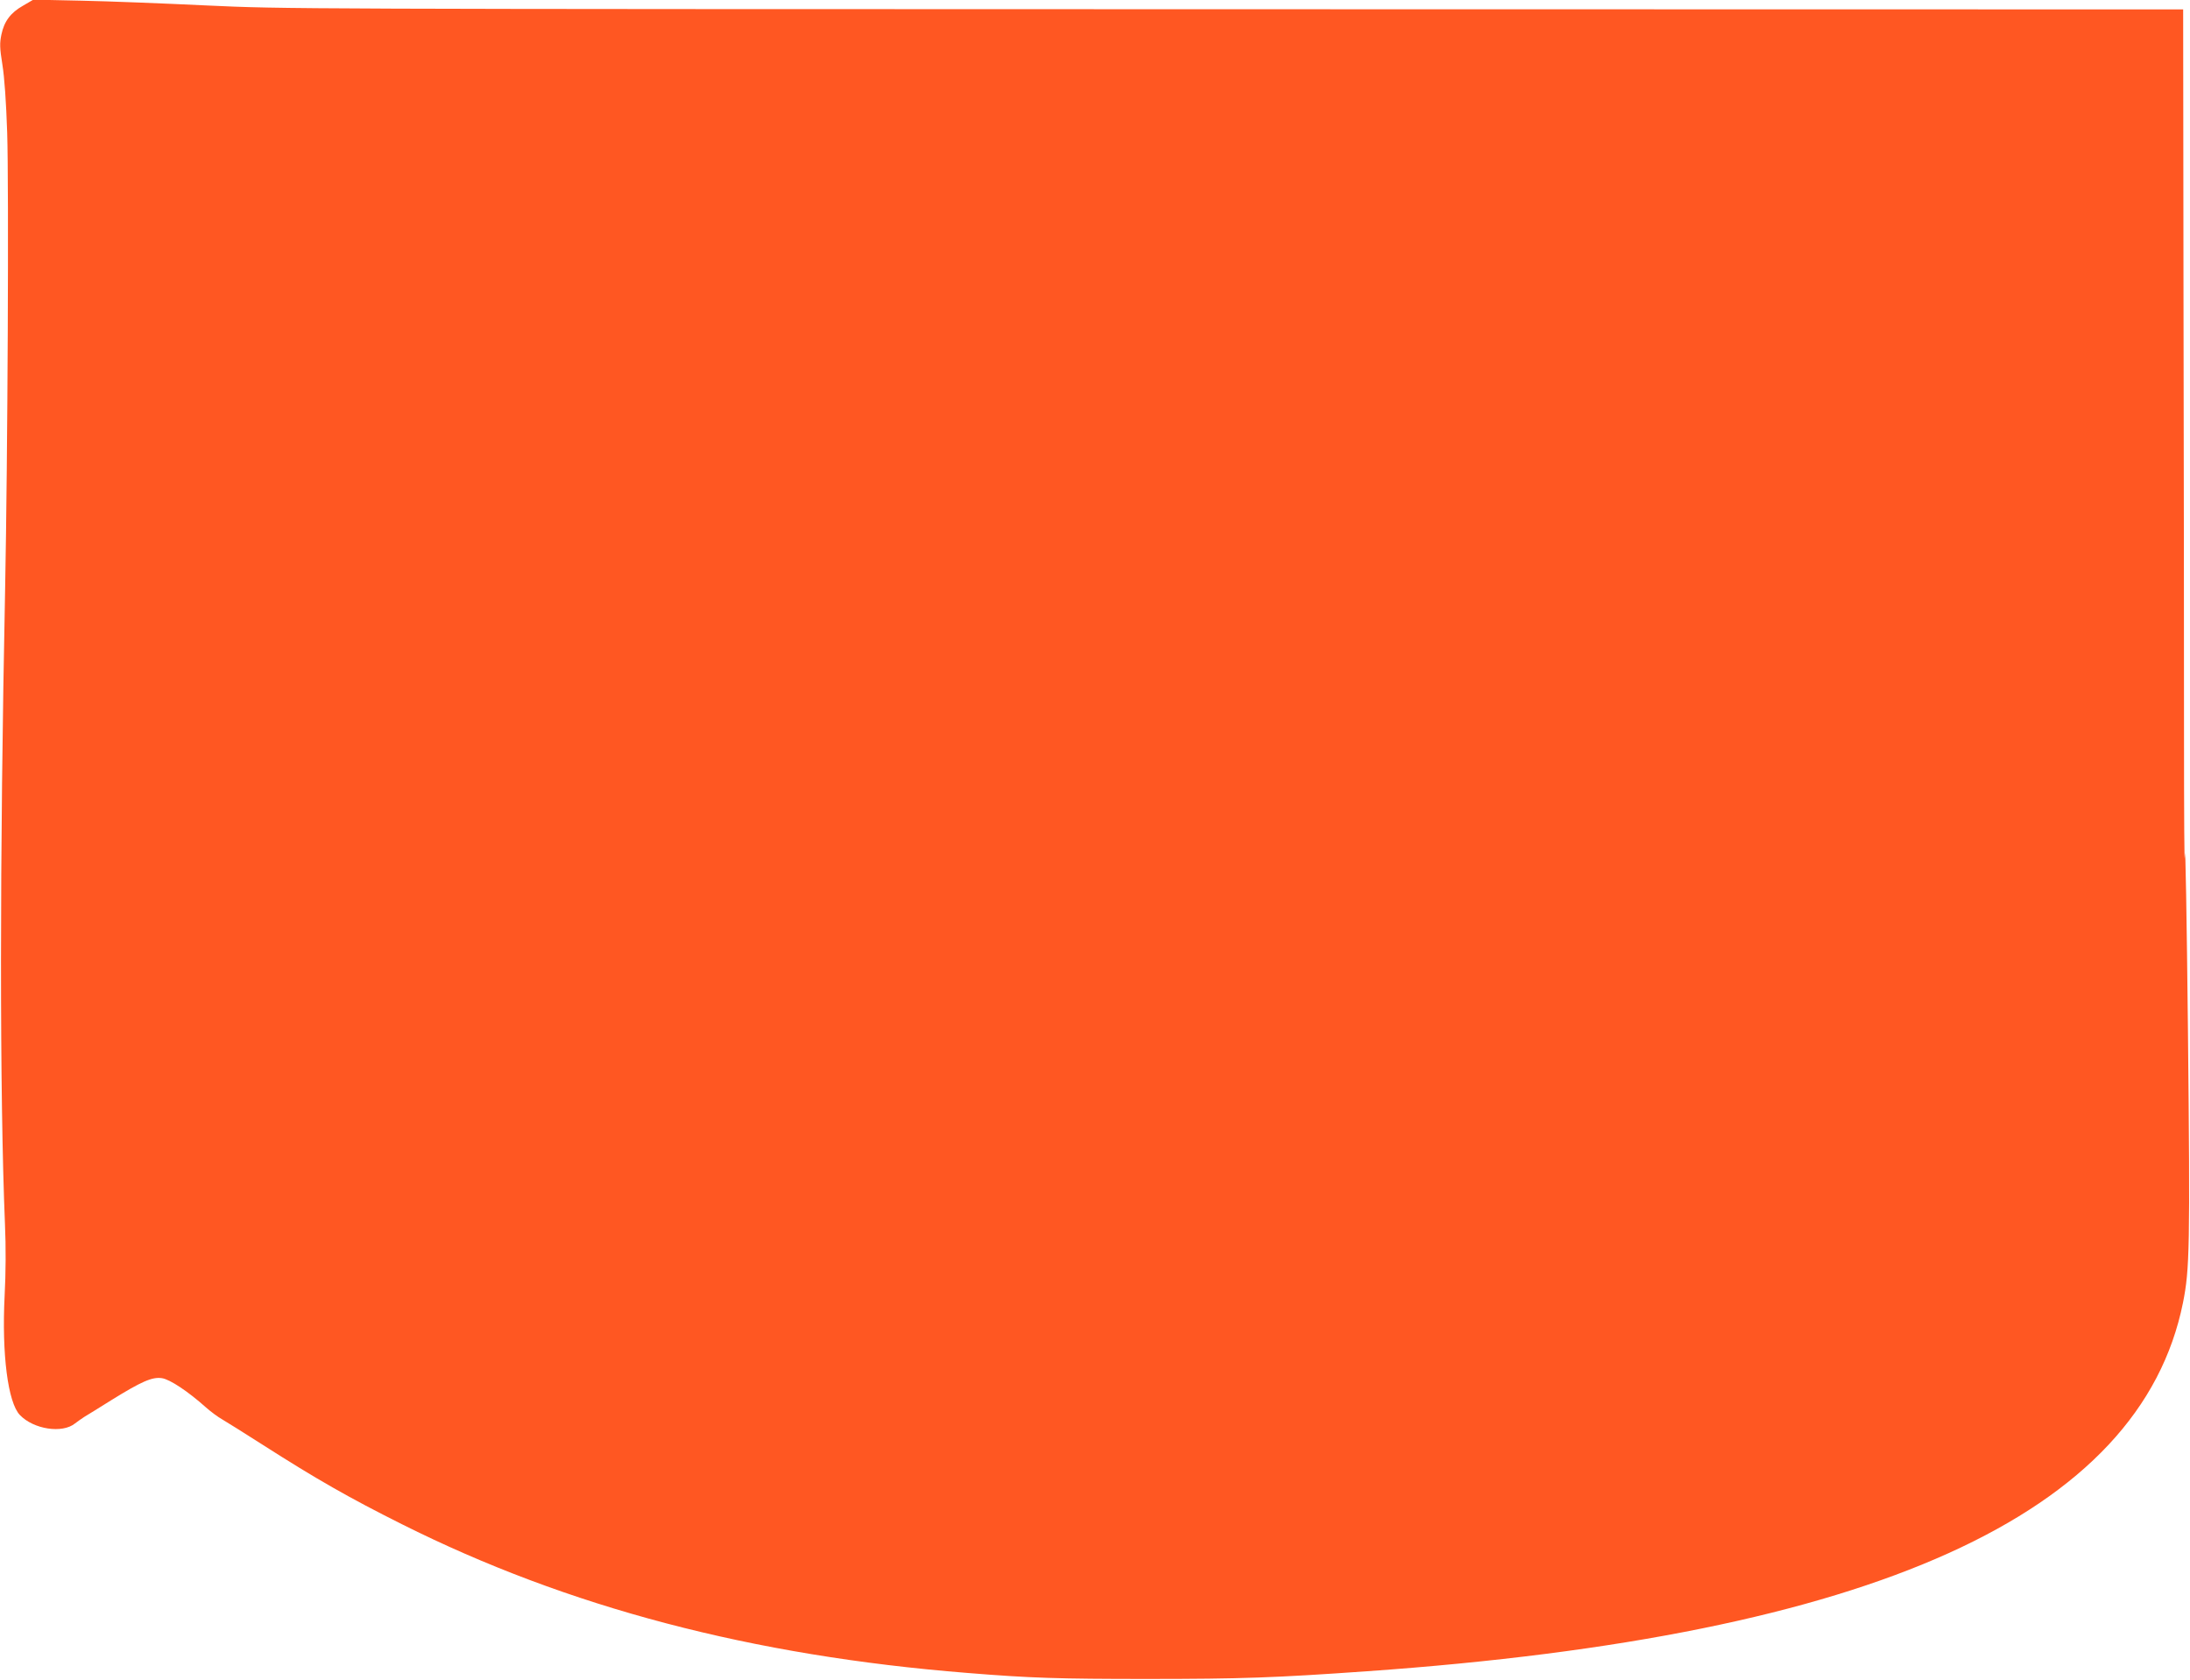 <?xml version="1.0" standalone="no"?>
<!DOCTYPE svg PUBLIC "-//W3C//DTD SVG 20010904//EN"
 "http://www.w3.org/TR/2001/REC-SVG-20010904/DTD/svg10.dtd">
<svg version="1.0" xmlns="http://www.w3.org/2000/svg"
 width="1280pt" height="982pt" viewBox="0 0 1280 982"
 preserveAspectRatio="xMidYMid meet">
<g transform="translate(0,982) scale(0.1,-0.1)"
fill="#ff5722" stroke="none">
<path d="M135 9787 c-73 -41 -111 -92 -127 -170 -10 -49 -10 -76 6 -175 12
-74 22 -219 28 -397 10 -310 3 -1906 -12 -2663 -32 -1582 -32 -2966 -1 -3717
6 -135 5 -285 -2 -420 -17 -339 19 -623 89 -696 80 -84 249 -110 323 -49 14
11 39 28 54 38 16 9 86 53 155 96 179 111 242 139 299 130 46 -7 152 -77 257
-171 27 -24 70 -56 95 -70 25 -15 132 -81 236 -148 311 -199 507 -311 815
-465 968 -485 2047 -769 3305 -869 368 -30 534 -35 1050 -35 551 0 747 7 1285
45 2956 208 4519 915 4769 2154 39 195 42 325 29 1590 -7 660 -15 1121 -18
1025 -3 -96 -5 232 -5 730 0 498 -1 1650 -3 2560 l-2 1655 -5548 1 c-5527 1
-5549 1 -6002 22 -250 12 -581 25 -735 28 l-280 6 -60 -35z"/>
</g>
</svg>
